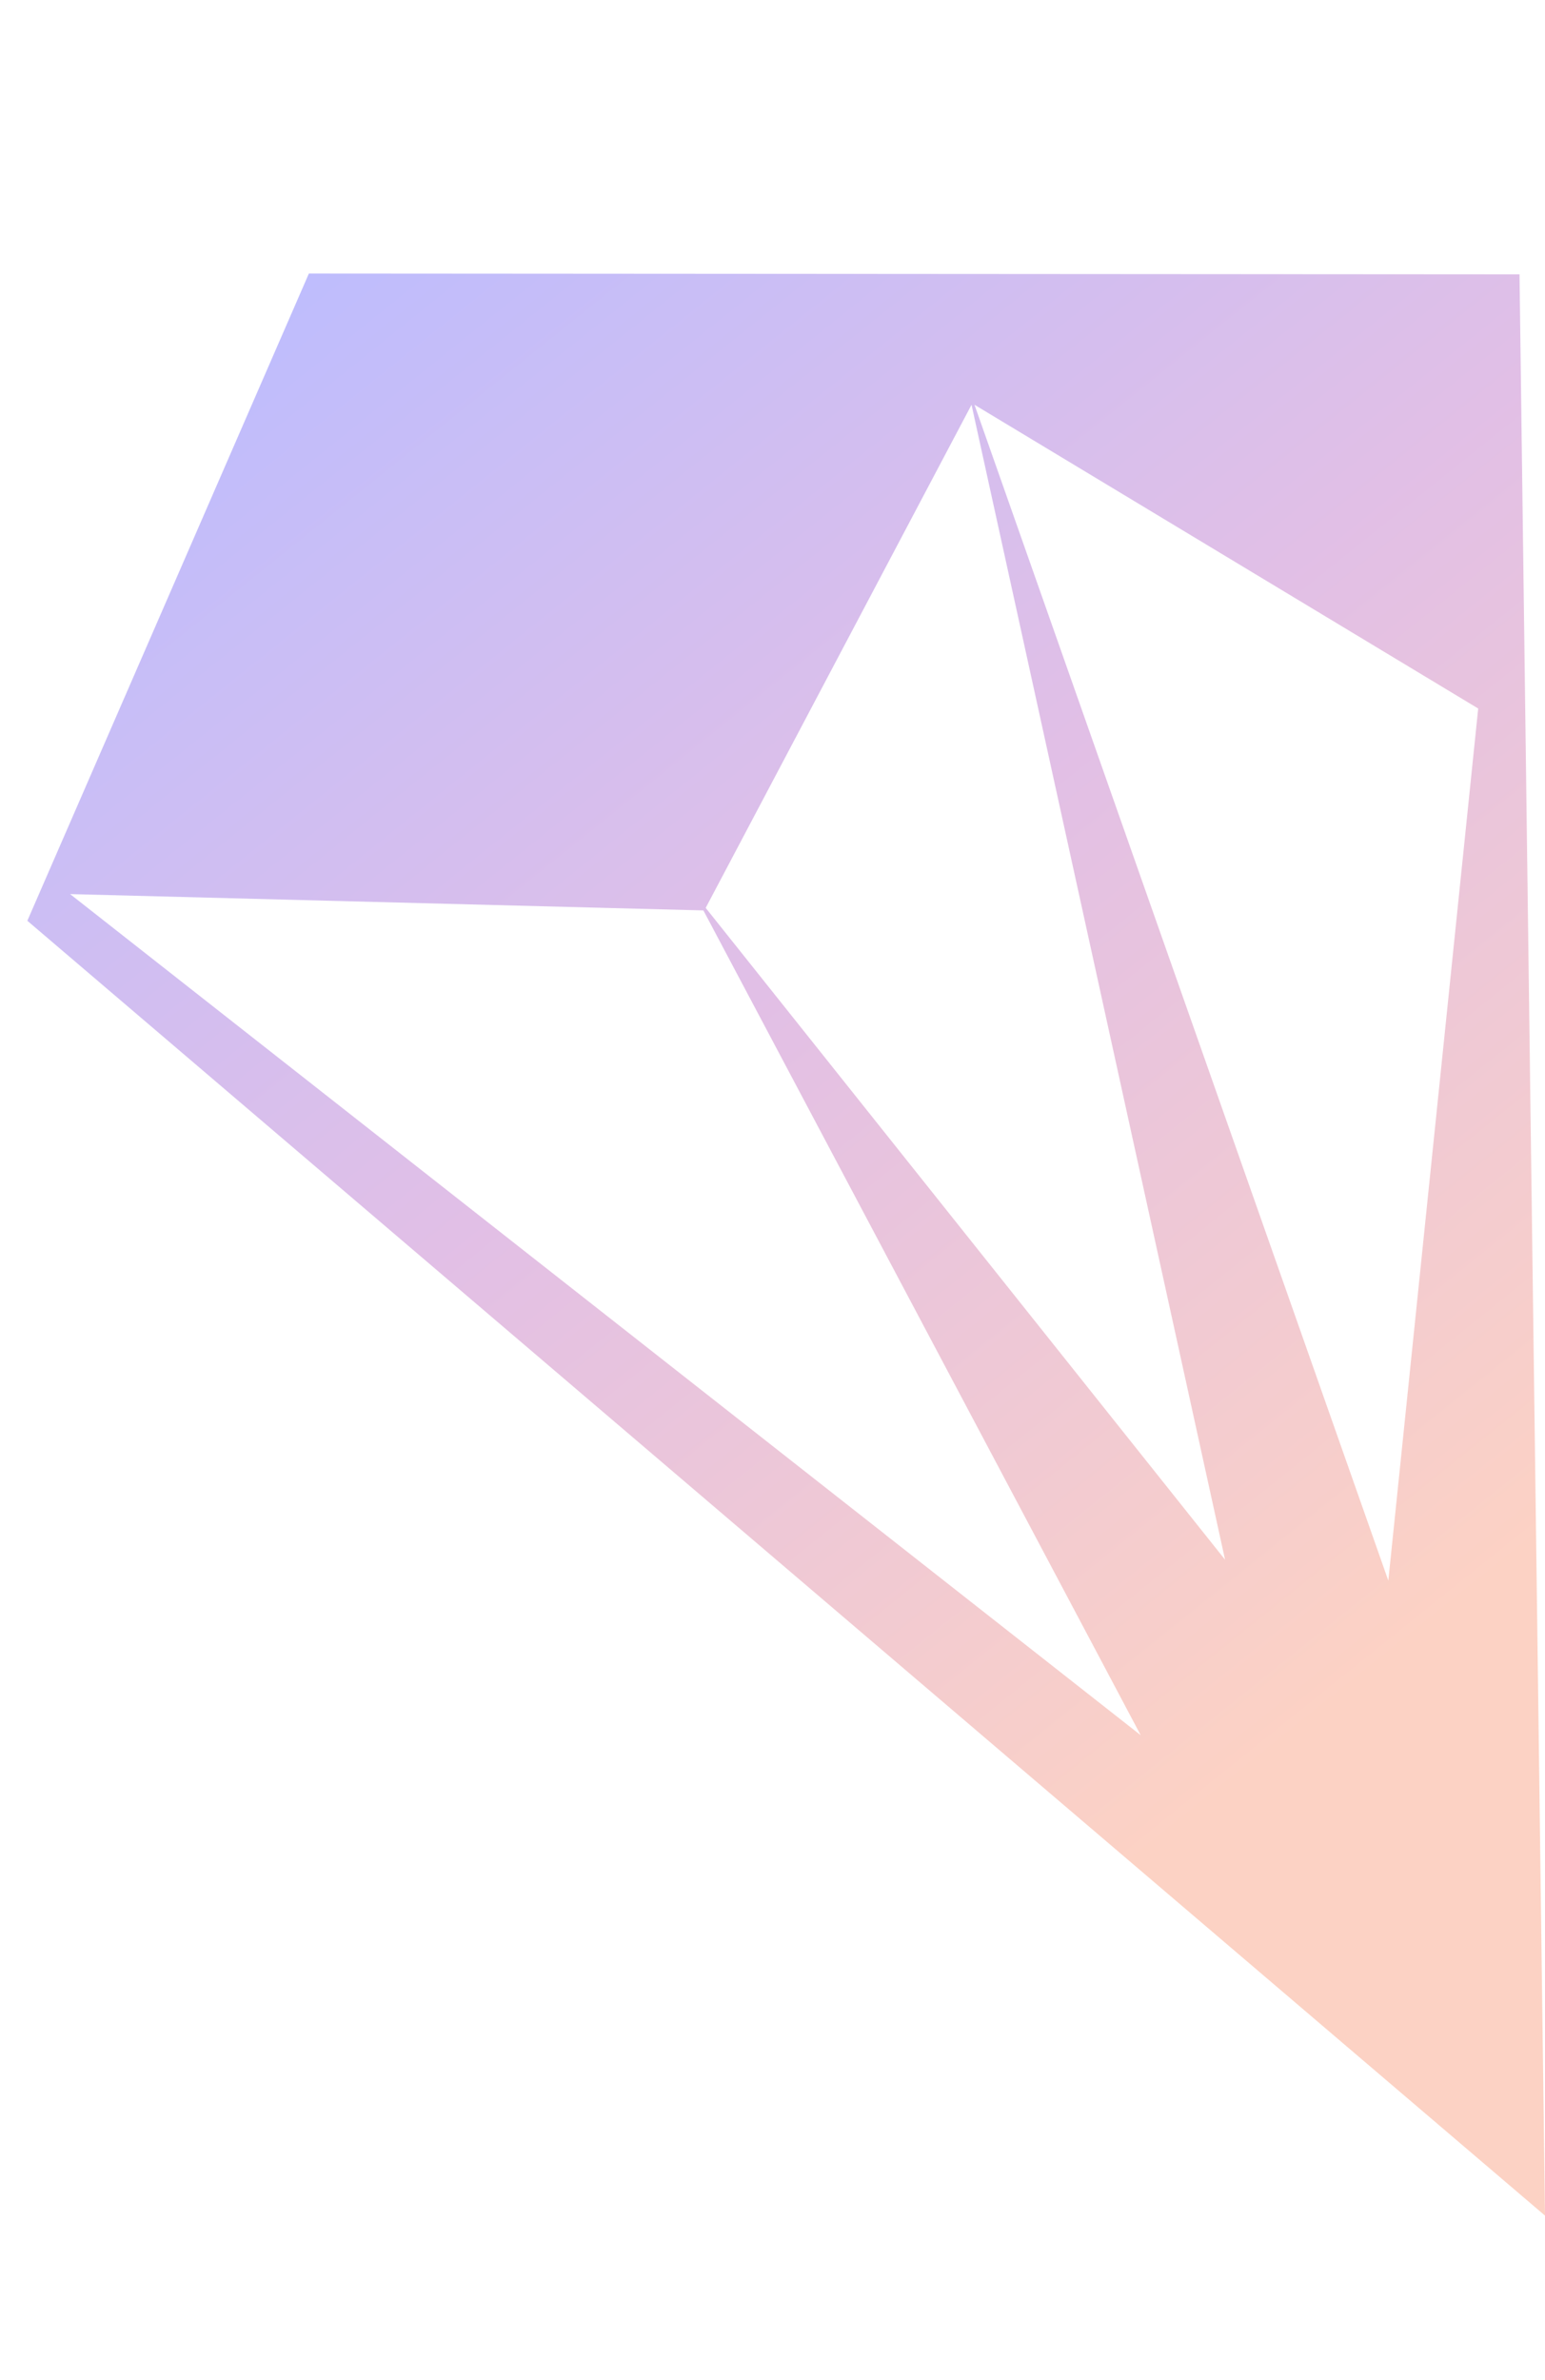 <svg width="113" height="174" viewBox="0 0 113 174" fill="none" xmlns="http://www.w3.org/2000/svg">
<path opacity="0.26" d="M111.136 20.06L22.591 20L2 67.325L113 162L111.136 20.06ZM83.43 126.875L5.127 65.374L51.515 66.57L71.057 29.596L89.6 114.043L50.817 65.383L83.43 126.875ZM71.273 29.596L108.114 51.805L101.541 115.572L71.273 29.596Z" fill="url(#paint0_linear_636_477)"/>
<defs>
<linearGradient id="paint0_linear_636_477" x1="95.74" y1="125.896" x2="15.261" y2="25.692" gradientUnits="userSpaceOnUse">
<stop stop-color="#F3501C"/>
<stop offset="0.516" stop-color="#8C089D"/>
<stop offset="1" stop-color="#0500F6"/>
</linearGradient>
</defs>
</svg>
